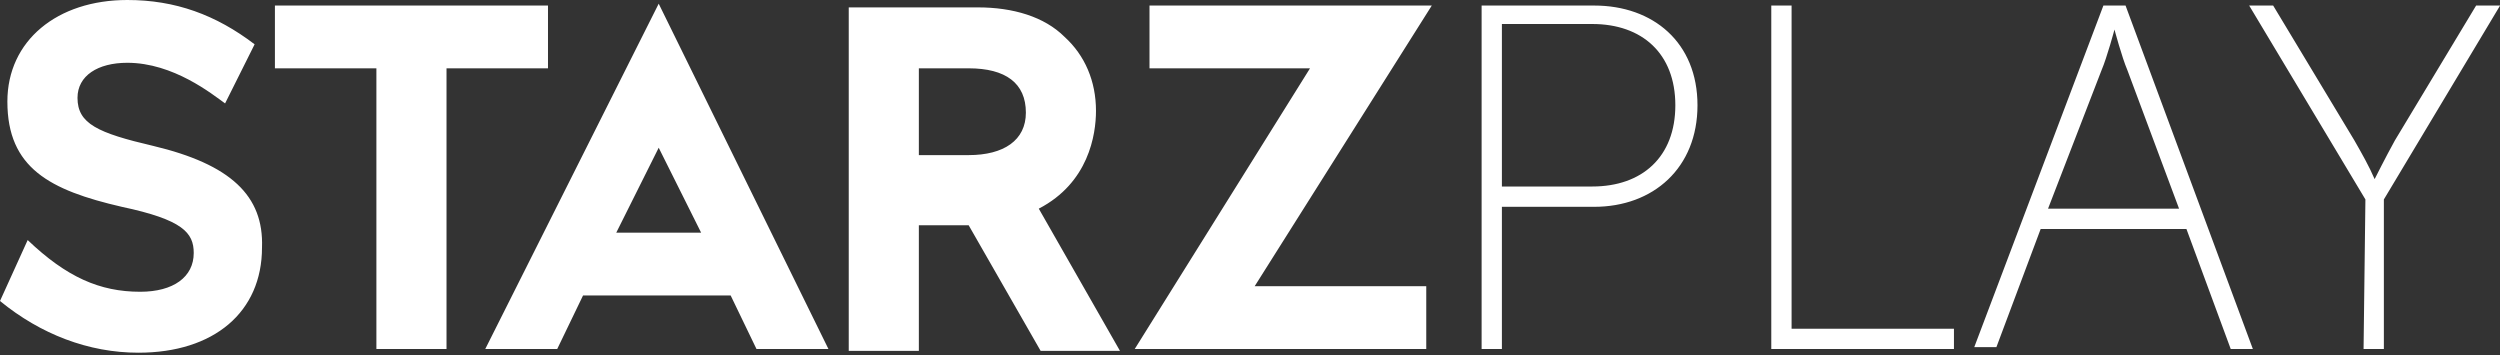 <svg width="183" height="26" viewBox="0 0 183 26" fill="none" xmlns="http://www.w3.org/2000/svg">
<rect x="0" y="0" width="183" height="26" fill="#333333" stroke="none"/>
<path d="M45.11 17.032L48.217 10.814L51.323 17.032H45.11ZM35.521 25.547H40.788L42.679 21.628H53.484L55.375 25.547H60.642L48.217 0.27L35.521 25.547ZM40.113 0.406H20.124V5.001H27.552V25.547H32.685V5.001H40.113V0.406ZM70.907 11.354H67.26V5.001H70.907C73.608 5.001 75.094 6.083 75.094 8.245C75.094 10.273 73.473 11.354 70.907 11.354ZM80.226 8.11C80.226 5.948 79.416 4.055 77.93 2.703C76.444 1.217 74.148 0.541 71.582 0.541H62.128V25.683H67.26V16.491H70.907L76.174 25.683H81.982L76.039 15.274C79.686 13.382 80.226 9.868 80.226 8.11ZM104.807 0.406H84.143V5.001H95.893L83.062 25.547H104.402V20.952H91.841L104.807 0.406ZM11.21 10.679C7.158 9.732 5.673 9.057 5.673 7.164C5.673 5.542 7.158 4.596 9.319 4.596C12.696 4.596 15.532 6.894 16.477 7.57L18.638 3.244C15.802 1.081 12.831 0 9.319 0C4.187 0 0.54 2.974 0.54 7.434C0.54 12.301 3.647 13.923 8.914 15.139C13.371 16.085 14.181 17.032 14.181 18.519C14.181 20.276 12.696 21.357 10.265 21.357C7.293 21.357 4.862 20.276 2.026 17.572L0 22.033C2.971 24.466 6.483 25.818 10.13 25.818C15.667 25.818 19.179 22.844 19.179 18.113C19.314 14.328 16.883 12.03 11.21 10.679ZM108.454 0.406H116.693C121.014 0.406 124.256 3.109 124.256 7.705C124.256 12.301 121.014 15.139 116.693 15.139H109.939V25.547H108.454V0.406ZM116.557 13.652C120.204 13.652 122.635 11.49 122.635 7.705C122.635 3.92 120.204 1.757 116.557 1.757H109.939V13.652H116.557ZM129.658 0.406H131.144V24.061H143.029V25.547H129.658C129.658 25.547 129.658 0.406 129.658 0.406ZM160.047 16.761H149.377L146.136 25.412H144.515L153.969 0.406H155.59L164.909 25.547H163.289L160.047 16.761ZM154.78 2.163C154.78 2.163 154.239 4.19 153.834 5.137L149.917 15.274H159.507L155.725 5.137C155.32 4.19 154.78 2.163 154.78 2.163ZM173.148 14.599L164.639 0.406H166.395L172.338 10.273C172.878 11.219 173.418 12.165 173.823 13.112C173.823 13.112 174.634 11.49 175.309 10.273L181.252 0.406H183.007L174.499 14.599V25.547H173.013L173.148 14.599Z" fill="white"/>
</svg>
